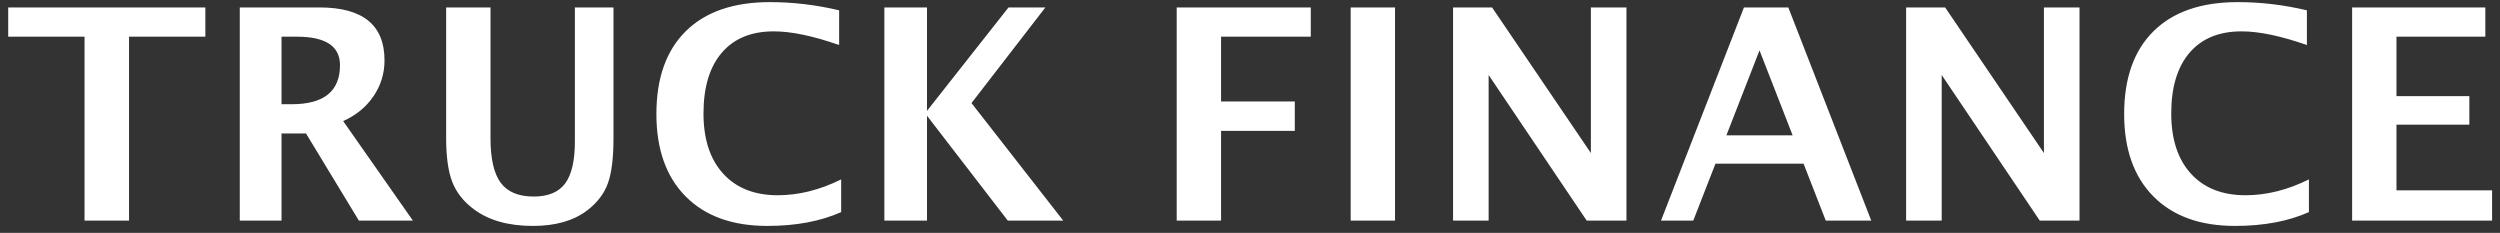 <?xml version="1.0" encoding="UTF-8"?>
<svg width="204px" height="19px" viewBox="0 0 204 19" version="1.1" xmlns="http://www.w3.org/2000/svg" xmlns:xlink="http://www.w3.org/1999/xlink">
    <rect x="0" y="0" width="204" height="19" fill="#333333" stroke="none"/>
    <!-- Generator: Sketch 52.3 (67297) - http://www.bohemiancoding.com/sketch -->
    <title>index_TRUCK FINANCE</title>
    <desc>Created with Sketch.</desc>
    <g id="index_TRUCK-FINANCE" stroke="none" stroke-width="1" fill="none" fill-rule="evenodd">
        <path d="M6.898,18 L6.898,2.994 L0.67,2.994 L0.67,0.608 L16.757,0.608 L16.757,2.994 L10.529,2.994 L10.529,18 L6.898,18 Z M19.566,18 L19.566,0.608 L26.076,0.608 C29.609,0.608 31.376,2.046 31.376,4.921 C31.376,5.994 31.076,6.971 30.477,7.853 C29.877,8.734 29.053,9.41 28.003,9.88 L33.691,18 L29.284,18 L24.971,10.89 L22.973,10.89 L22.973,18 L19.566,18 Z M22.973,8.505 L23.808,8.505 C26.432,8.505 27.744,7.443 27.744,5.32 C27.744,3.769 26.573,2.994 24.231,2.994 L22.973,2.994 L22.973,8.505 Z M36.405,0.608 L40.025,0.608 L40.025,11.267 C40.025,12.951 40.303,14.167 40.859,14.915 C41.415,15.663 42.312,16.038 43.55,16.038 C44.733,16.038 45.589,15.681 46.118,14.968 C46.646,14.255 46.911,13.108 46.911,11.525 L46.911,0.608 L50.06,0.608 L50.06,11.29 C50.06,12.896 49.907,14.12 49.602,14.962 C49.296,15.804 48.74,16.535 47.933,17.154 C46.828,18.008 45.344,18.435 43.479,18.435 C41.482,18.435 39.876,17.98 38.661,17.072 C37.823,16.445 37.238,15.703 36.905,14.845 C36.572,13.987 36.405,12.79 36.405,11.255 L36.405,0.608 Z M68.639,17.307 C66.954,18.059 64.945,18.435 62.61,18.435 C59.759,18.435 57.538,17.632 55.947,16.026 C54.357,14.42 53.562,12.179 53.562,9.304 C53.562,6.374 54.363,4.12 55.965,2.541 C57.567,0.963 59.853,0.173 62.822,0.173 C64.718,0.173 66.602,0.397 68.474,0.843 L68.474,3.675 C66.351,2.931 64.573,2.559 63.139,2.559 C61.306,2.559 59.892,3.141 58.897,4.304 C57.902,5.467 57.405,7.118 57.405,9.257 C57.405,11.357 57.939,12.994 59.009,14.169 C60.078,15.344 61.565,15.932 63.468,15.932 C65.176,15.932 66.9,15.501 68.639,14.639 L68.639,17.307 Z M72.164,18 L72.164,0.608 L75.643,0.608 L75.643,9.046 L82.294,0.608 L85.302,0.608 L79.274,8.411 L86.759,18 L82.235,18 L75.643,9.445 L75.643,18 L72.164,18 Z M96.019,18 L96.019,0.608 L106.96,0.608 L106.96,2.994 L99.639,2.994 L99.639,8.282 L105.655,8.282 L105.655,10.679 L99.639,10.679 L99.639,18 L96.019,18 Z M110.215,18 L110.215,0.608 L113.834,0.608 L113.834,18 L110.215,18 Z M118.57,18 L118.57,0.608 L121.754,0.608 L129.816,12.489 L129.816,0.608 L132.718,0.608 L132.718,18 L129.475,18 L121.472,6.119 L121.472,18 L118.57,18 Z M135.539,18 L142.307,0.608 L145.927,0.608 L152.695,18 L148.982,18 L147.172,13.358 L139.981,13.358 L138.171,18 L135.539,18 Z M140.874,11.043 L146.279,11.043 L143.576,4.11 L140.874,11.043 Z M155.539,18 L155.539,0.608 L158.724,0.608 L166.785,12.489 L166.785,0.608 L169.688,0.608 L169.688,18 L166.444,18 L158.442,6.119 L158.442,18 L155.539,18 Z M188.407,17.307 C186.723,18.059 184.714,18.435 182.379,18.435 C179.527,18.435 177.306,17.632 175.716,16.026 C174.126,14.42 173.331,12.179 173.331,9.304 C173.331,6.374 174.132,4.12 175.734,2.541 C177.336,0.963 179.621,0.173 182.591,0.173 C184.486,0.173 186.371,0.397 188.243,0.843 L188.243,3.675 C186.12,2.931 184.342,2.559 182.908,2.559 C181.075,2.559 179.661,3.141 178.666,4.304 C177.671,5.467 177.173,7.118 177.173,9.257 C177.173,11.357 177.708,12.994 178.777,14.169 C179.847,15.344 181.333,15.932 183.237,15.932 C184.945,15.932 186.668,15.501 188.407,14.639 L188.407,17.307 Z M191.933,18 L191.933,0.608 L202.803,0.608 L202.803,2.994 L195.552,2.994 L195.552,7.847 L201.498,7.847 L201.498,10.174 L195.552,10.174 L195.552,15.532 L203.355,15.532 L203.355,18 L191.933,18 Z" id="TRUCK-FINANCE" fill="#FFFFFF"></path>
    </g>
</svg>